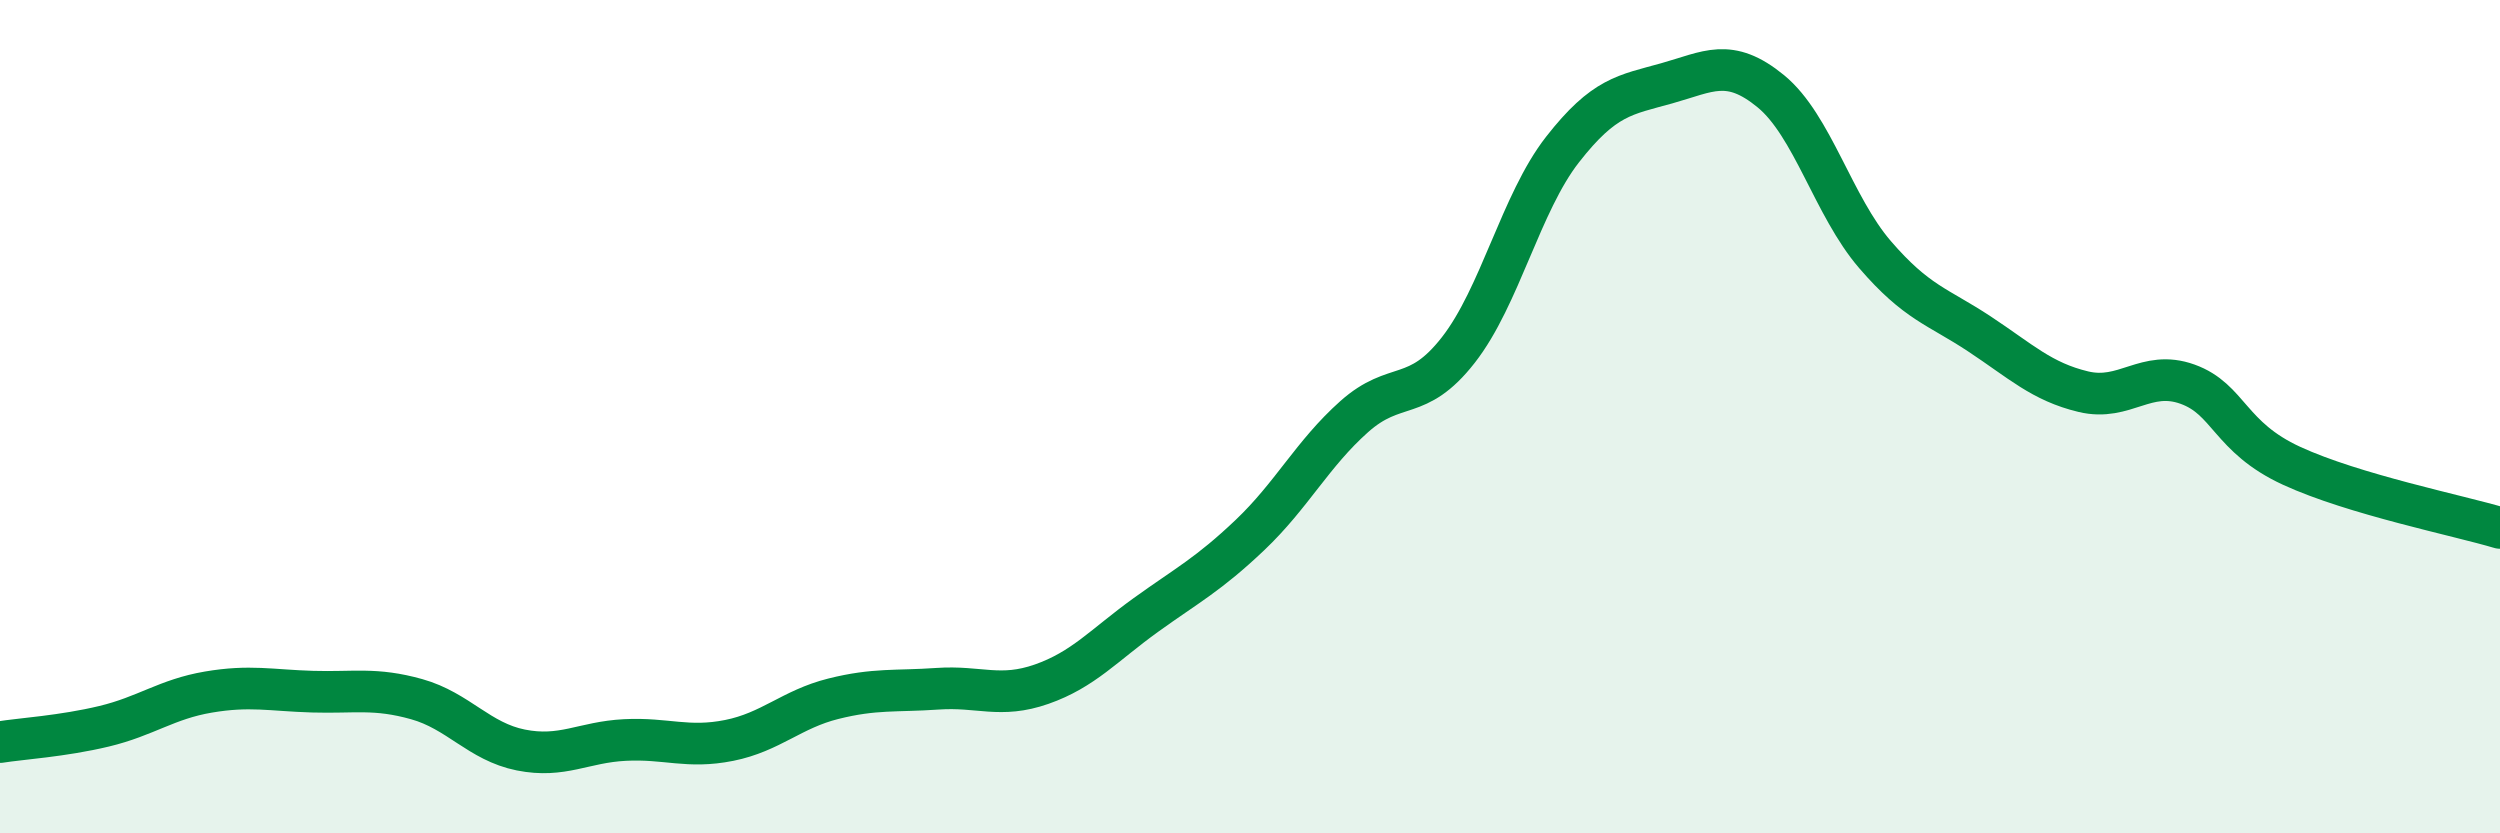 
    <svg width="60" height="20" viewBox="0 0 60 20" xmlns="http://www.w3.org/2000/svg">
      <path
        d="M 0,17.81 C 0.5,17.73 1.5,17.67 2.5,17.43 C 3.5,17.19 4,16.78 5,16.61 C 6,16.44 6.5,16.57 7.5,16.6 C 8.5,16.63 9,16.5 10,16.78 C 11,17.06 11.5,17.8 12.5,18 C 13.5,18.2 14,17.81 15,17.76 C 16,17.71 16.5,17.97 17.5,17.77 C 18.5,17.57 19,17.02 20,16.77 C 21,16.52 21.5,16.6 22.5,16.53 C 23.5,16.46 24,16.77 25,16.42 C 26,16.07 26.5,15.48 27.5,14.76 C 28.5,14.04 29,13.79 30,12.84 C 31,11.89 31.5,10.89 32.5,10 C 33.5,9.11 34,9.68 35,8.4 C 36,7.12 36.5,4.87 37.5,3.59 C 38.5,2.31 39,2.28 40,2 C 41,1.72 41.5,1.37 42.5,2.19 C 43.5,3.01 44,4.95 45,6.11 C 46,7.27 46.5,7.35 47.5,8.01 C 48.5,8.67 49,9.16 50,9.4 C 51,9.64 51.5,8.86 52.5,9.22 C 53.5,9.58 53.5,10.49 55,11.18 C 56.5,11.87 59,12.37 60,12.67L60 20L0 20Z"
        fill="#008740"
        opacity="0.1"
        stroke-linecap="round"
        stroke-linejoin="round"
      />
      <path
        d="M 0,17.81 C 0.5,17.73 1.5,17.67 2.5,17.43 C 3.5,17.19 4,16.78 5,16.61 C 6,16.44 6.5,16.57 7.5,16.6 C 8.5,16.63 9,16.5 10,16.78 C 11,17.06 11.5,17.8 12.5,18 C 13.5,18.2 14,17.81 15,17.76 C 16,17.71 16.5,17.97 17.5,17.77 C 18.5,17.57 19,17.02 20,16.77 C 21,16.52 21.5,16.6 22.5,16.53 C 23.5,16.46 24,16.77 25,16.42 C 26,16.07 26.5,15.48 27.5,14.76 C 28.5,14.04 29,13.79 30,12.84 C 31,11.89 31.5,10.89 32.5,10 C 33.5,9.11 34,9.68 35,8.4 C 36,7.12 36.5,4.87 37.5,3.59 C 38.5,2.31 39,2.28 40,2 C 41,1.72 41.5,1.37 42.5,2.19 C 43.5,3.01 44,4.95 45,6.11 C 46,7.27 46.5,7.35 47.5,8.01 C 48.5,8.67 49,9.16 50,9.4 C 51,9.64 51.5,8.86 52.5,9.22 C 53.5,9.58 53.5,10.49 55,11.18 C 56.5,11.87 59,12.37 60,12.67"
        stroke="#008740"
        stroke-width="1"
        fill="none"
        stroke-linecap="round"
        stroke-linejoin="round"
      />
    </svg>
  